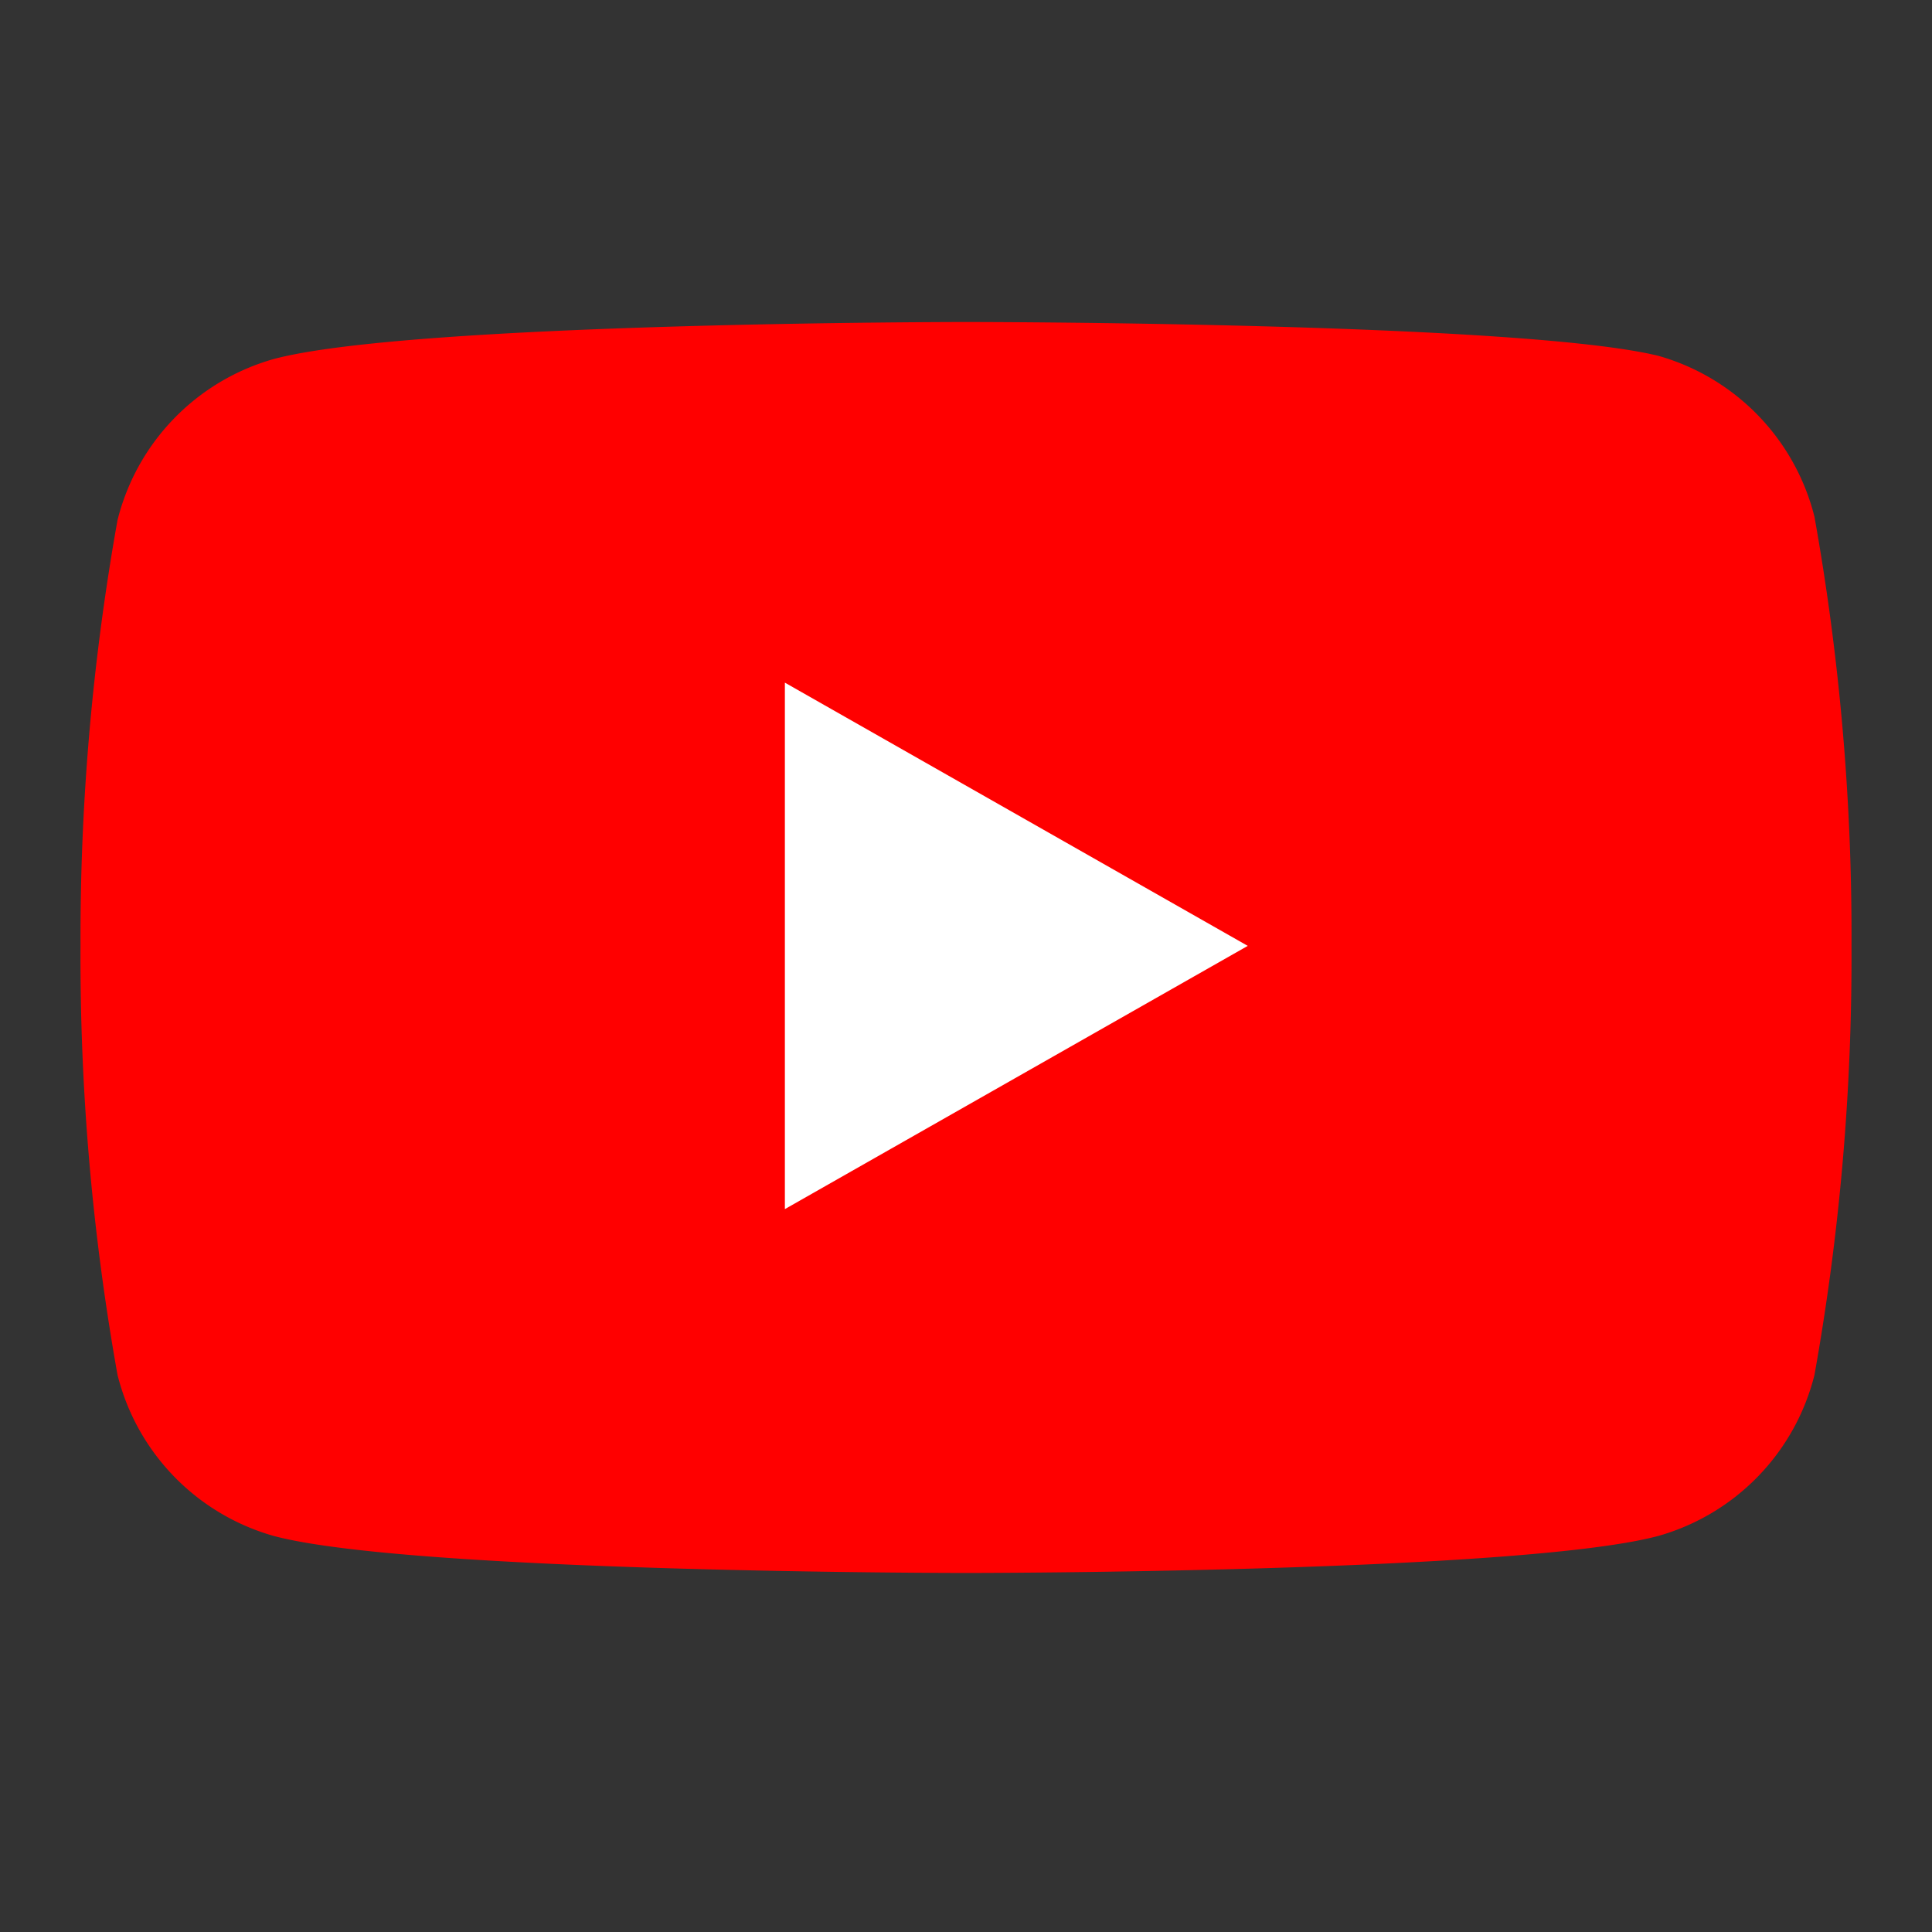 <svg xmlns="http://www.w3.org/2000/svg" width="24" height="24" viewBox="0 0 24 24" fill="#FF0000">
  <rect x="0" y="0" width="24" height="24" fill="#333333" stroke="none"/>
  <path d="M22.54 6.42a2.78 2.78 0 0 0-1.94-2C18.88 4 12 4 12 4s-6.88 0-8.6.46a2.78 2.78 0 0 0-1.94 2A29.48 29.48 0 0 0 1 11.75a29.48 29.48 0 0 0 .46 5.33 2.78 2.78 0 0 0 1.94 2C5.12 19.54 12 19.54 12 19.54s6.88 0 8.6-.46a2.78 2.78 0 0 0 1.94-2 29.48 29.48 0 0 0 .46-5.33 29.48 29.48 0 0 0-.46-5.33z"/>
  <polygon points="9.75 15.02 15.5 11.75 9.75 8.48 9.75 15.02" fill="white"/>
</svg>